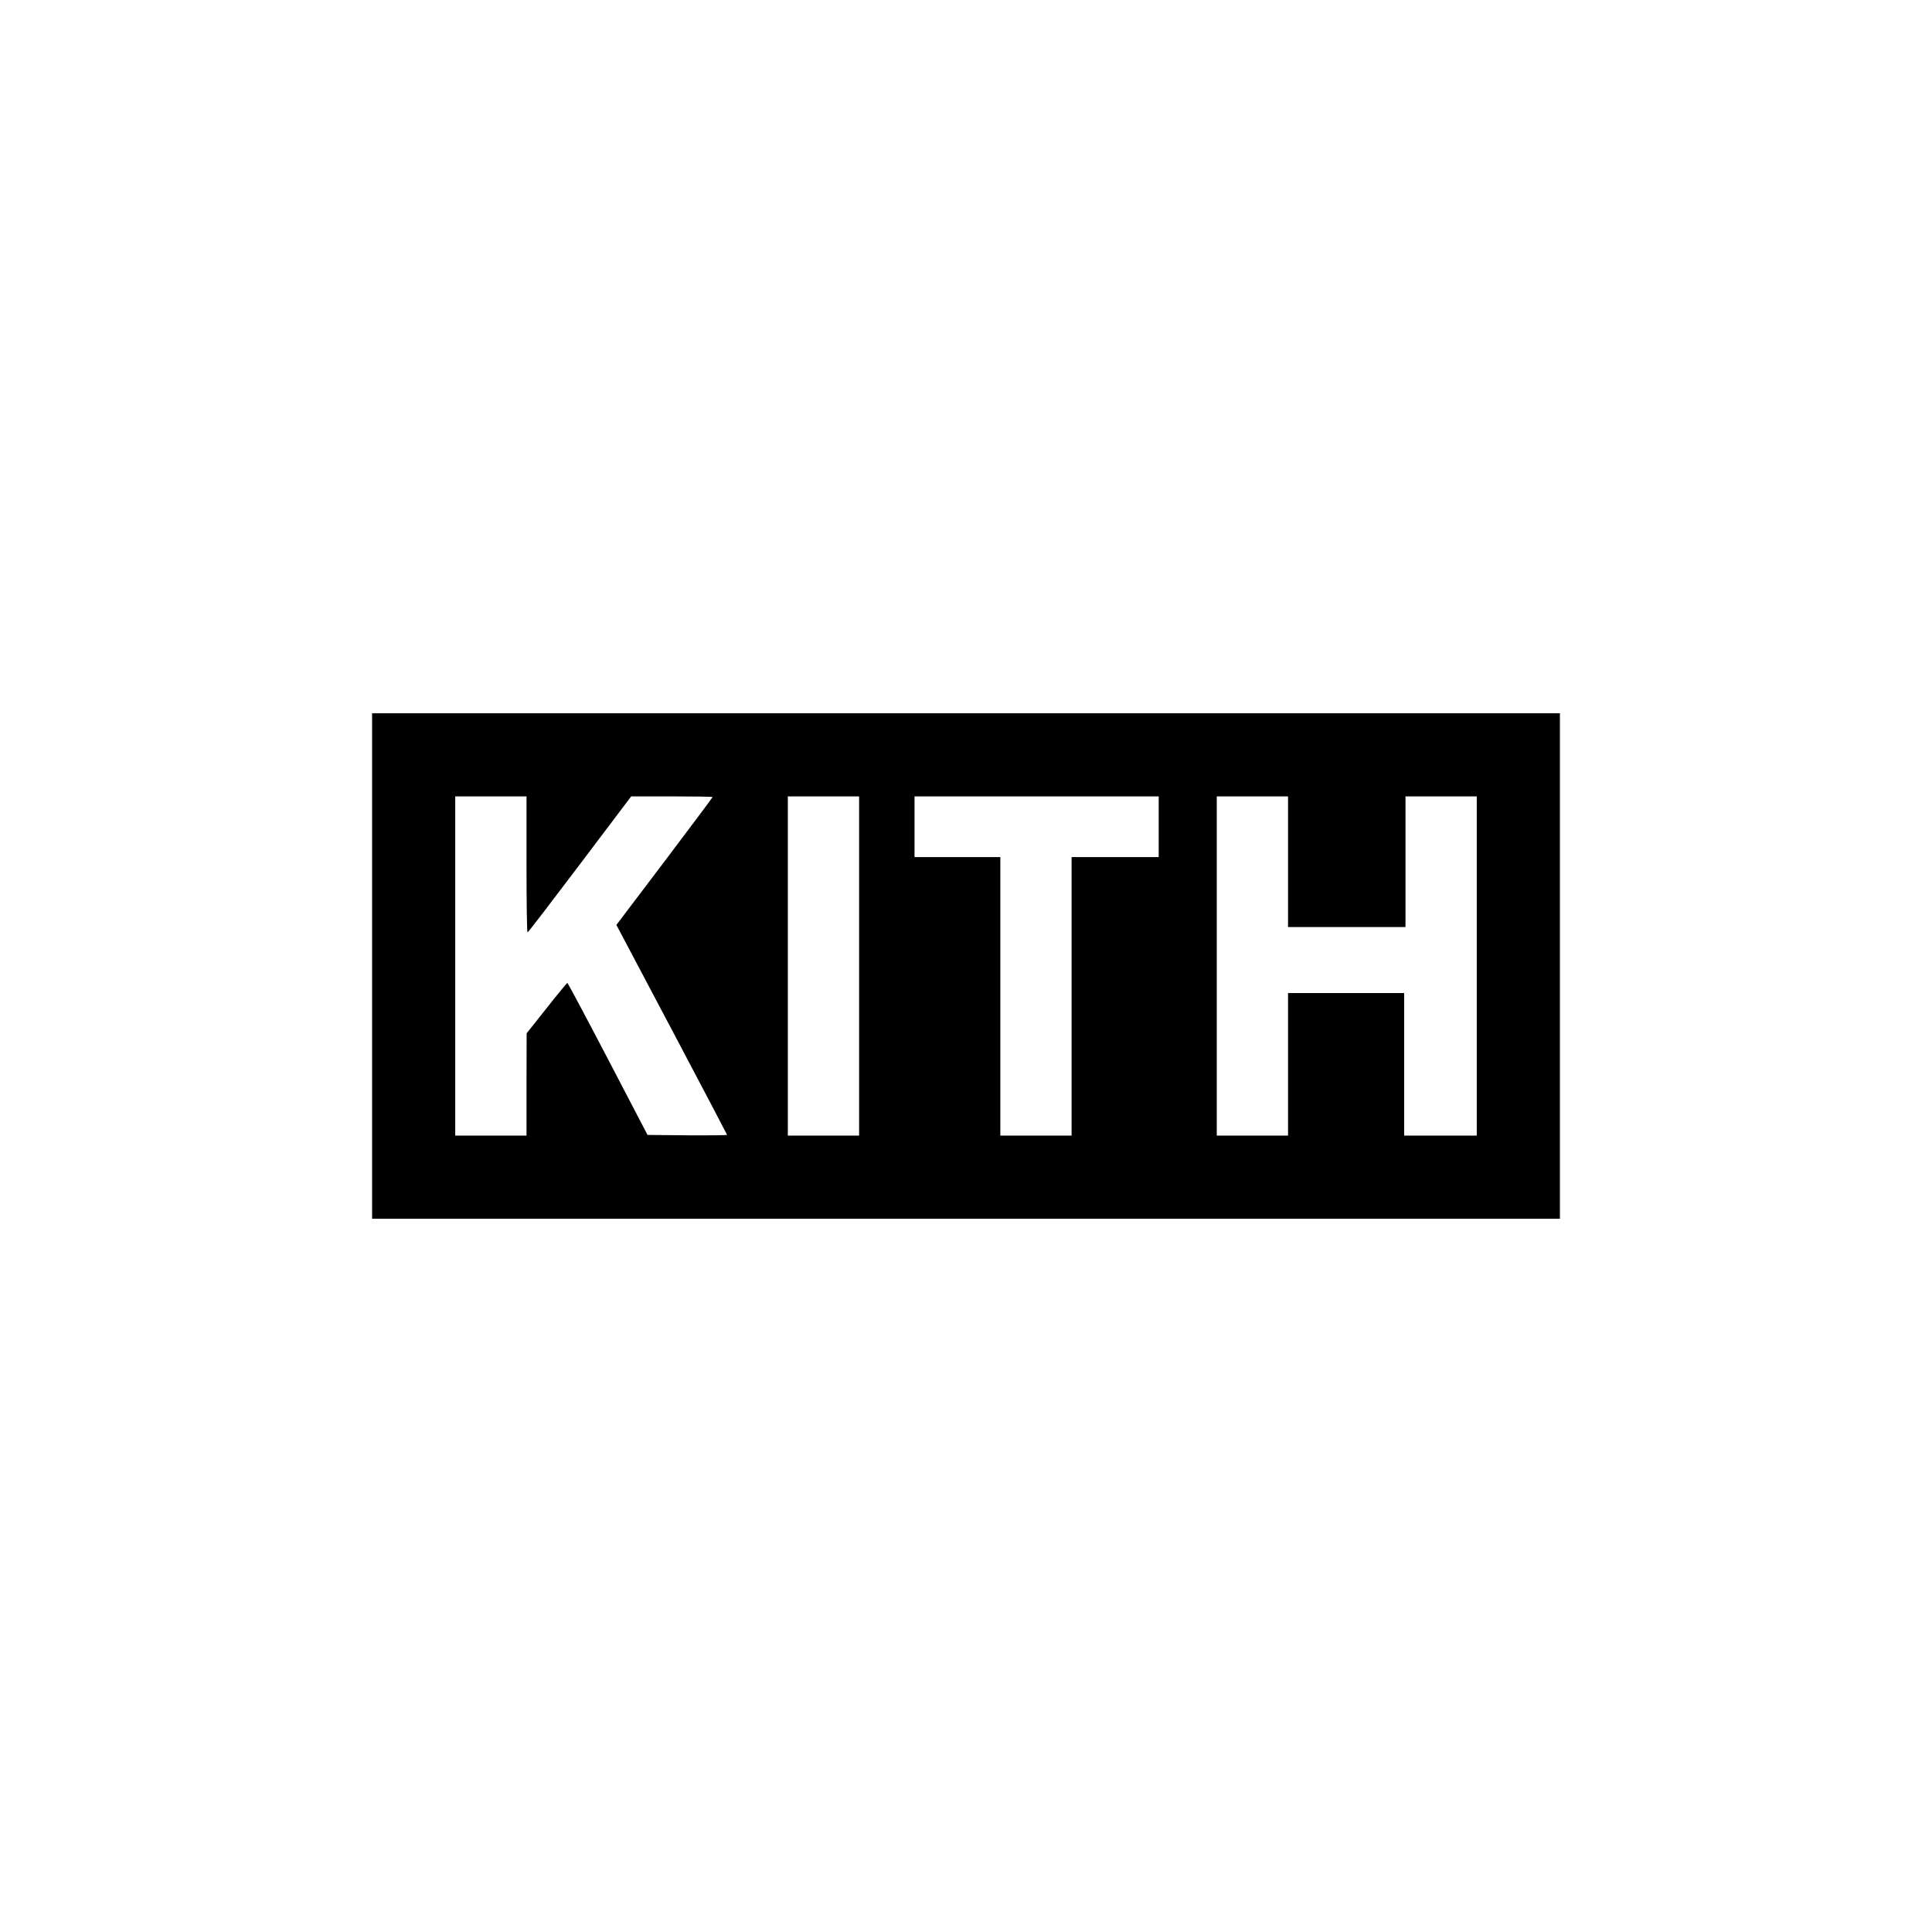 <?xml version="1.0" encoding="UTF-8"?>
<svg xmlns="http://www.w3.org/2000/svg" id="Layer_1" data-name="Layer 1" viewBox="0 0 1080 1080">
  <defs>
    <style>
      .cls-1 {
        stroke-width: 0px;
      }
    </style>
  </defs>
  <path class="cls-1" d="m208,540v141.28h664v-282.57H208v141.28Zm86.32-56.81c0,20.88.22,38,.59,38s13.43-17.12,29.22-38l28.7-38h22.8c12.47,0,22.72.15,22.72.37s-12.1,16.38-26.86,35.93l-26.93,35.56,1.18,2.21c.66,1.25,14.61,27.59,30.99,58.58,16.38,30.99,29.73,56.44,29.73,56.59s-10.03.3-22.28.22l-22.21-.22-22.21-42.57c-12.25-23.46-22.43-42.57-22.65-42.42s-5.53,6.42-11.58,14.17l-11.14,14.02-.07,28.55v28.63h-39.84v-189.61h39.84v38Zm185.92,56.81v94.8h-39.84v-189.61h39.84v94.8Zm167.48-77.84v16.97h-48.69v155.67h-39.84v-155.67h-47.96v-33.94h136.49v16.97Zm72.3,19.55v36.52h65.66v-73.04h39.84v189.61h-40.58v-79.68h-64.92v79.68h-39.84v-189.61h39.84v36.52Z"></path>
</svg>
